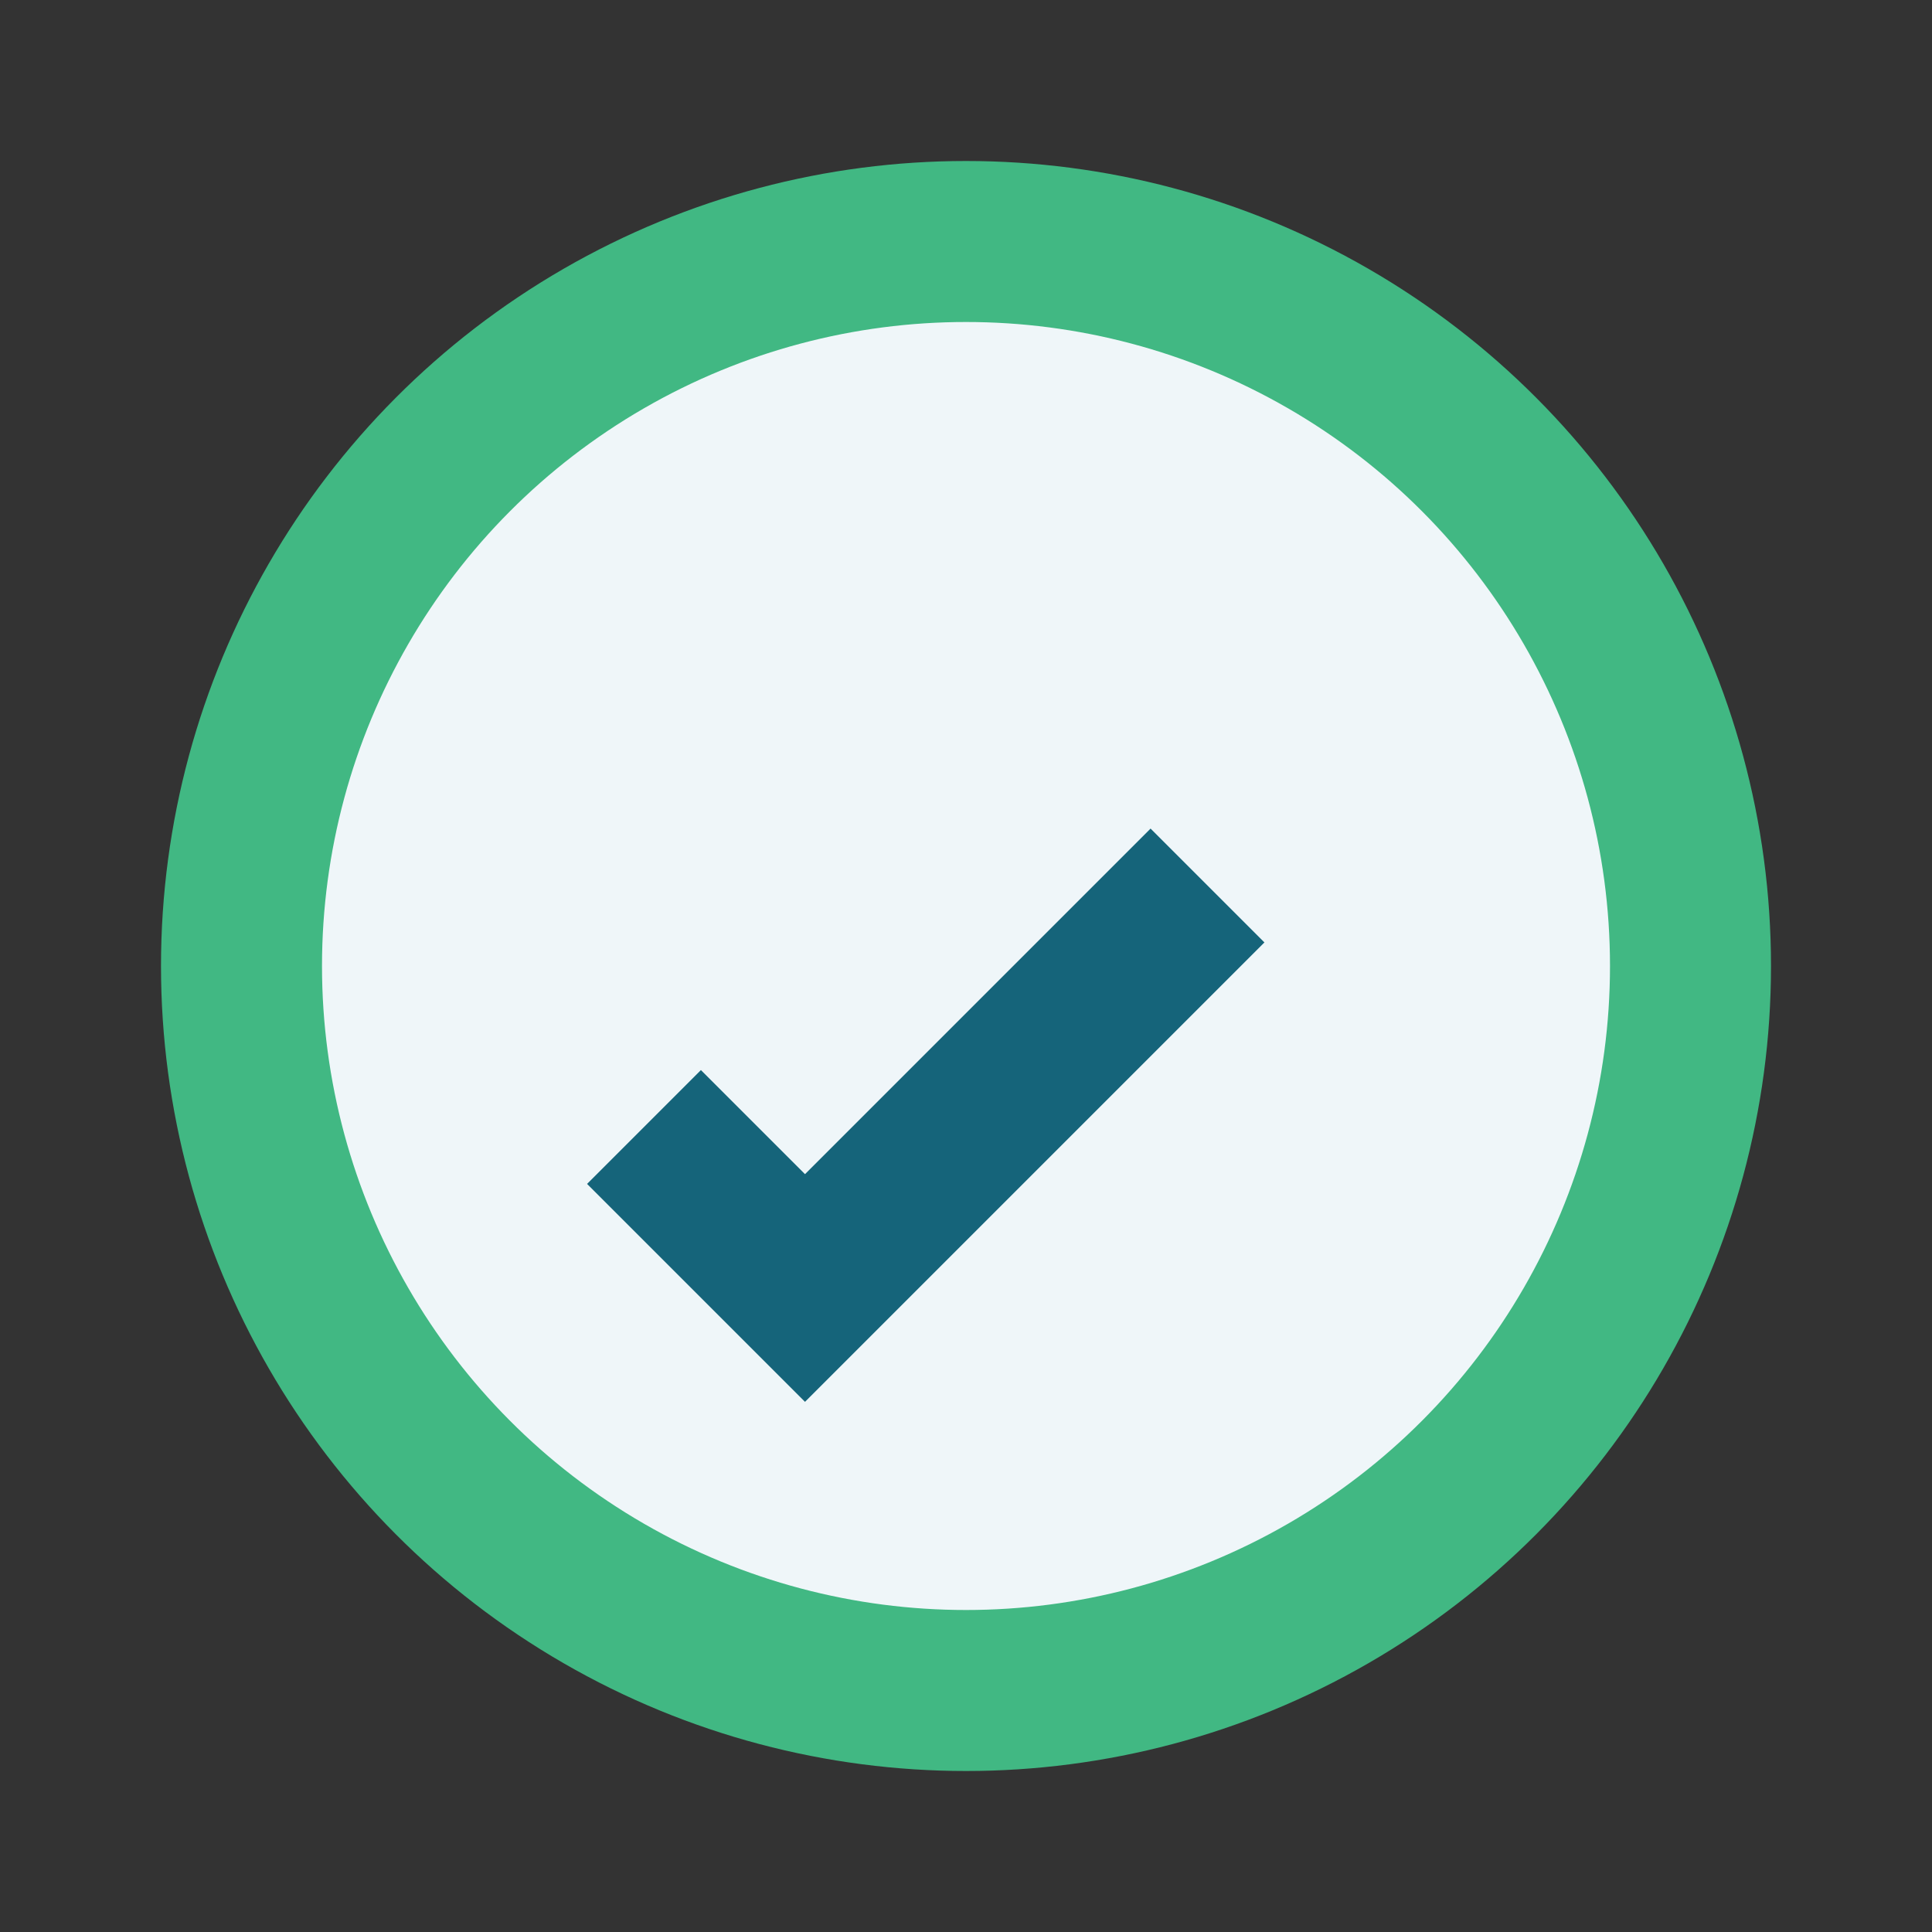 <?xml version="1.0" encoding="UTF-8"?>
<svg xmlns="http://www.w3.org/2000/svg" width="24" height="24" viewBox="0 0 24 24"><rect x="0" y="0" width="24" height="24" fill="#333333" stroke="none"/><circle cx="12" cy="12" r="9" fill="#EFF6F9" stroke="#41B883" stroke-width="2"/><path d="M8 14l2 2 5-5" fill="none" stroke="#15647A" stroke-width="2"/></svg>